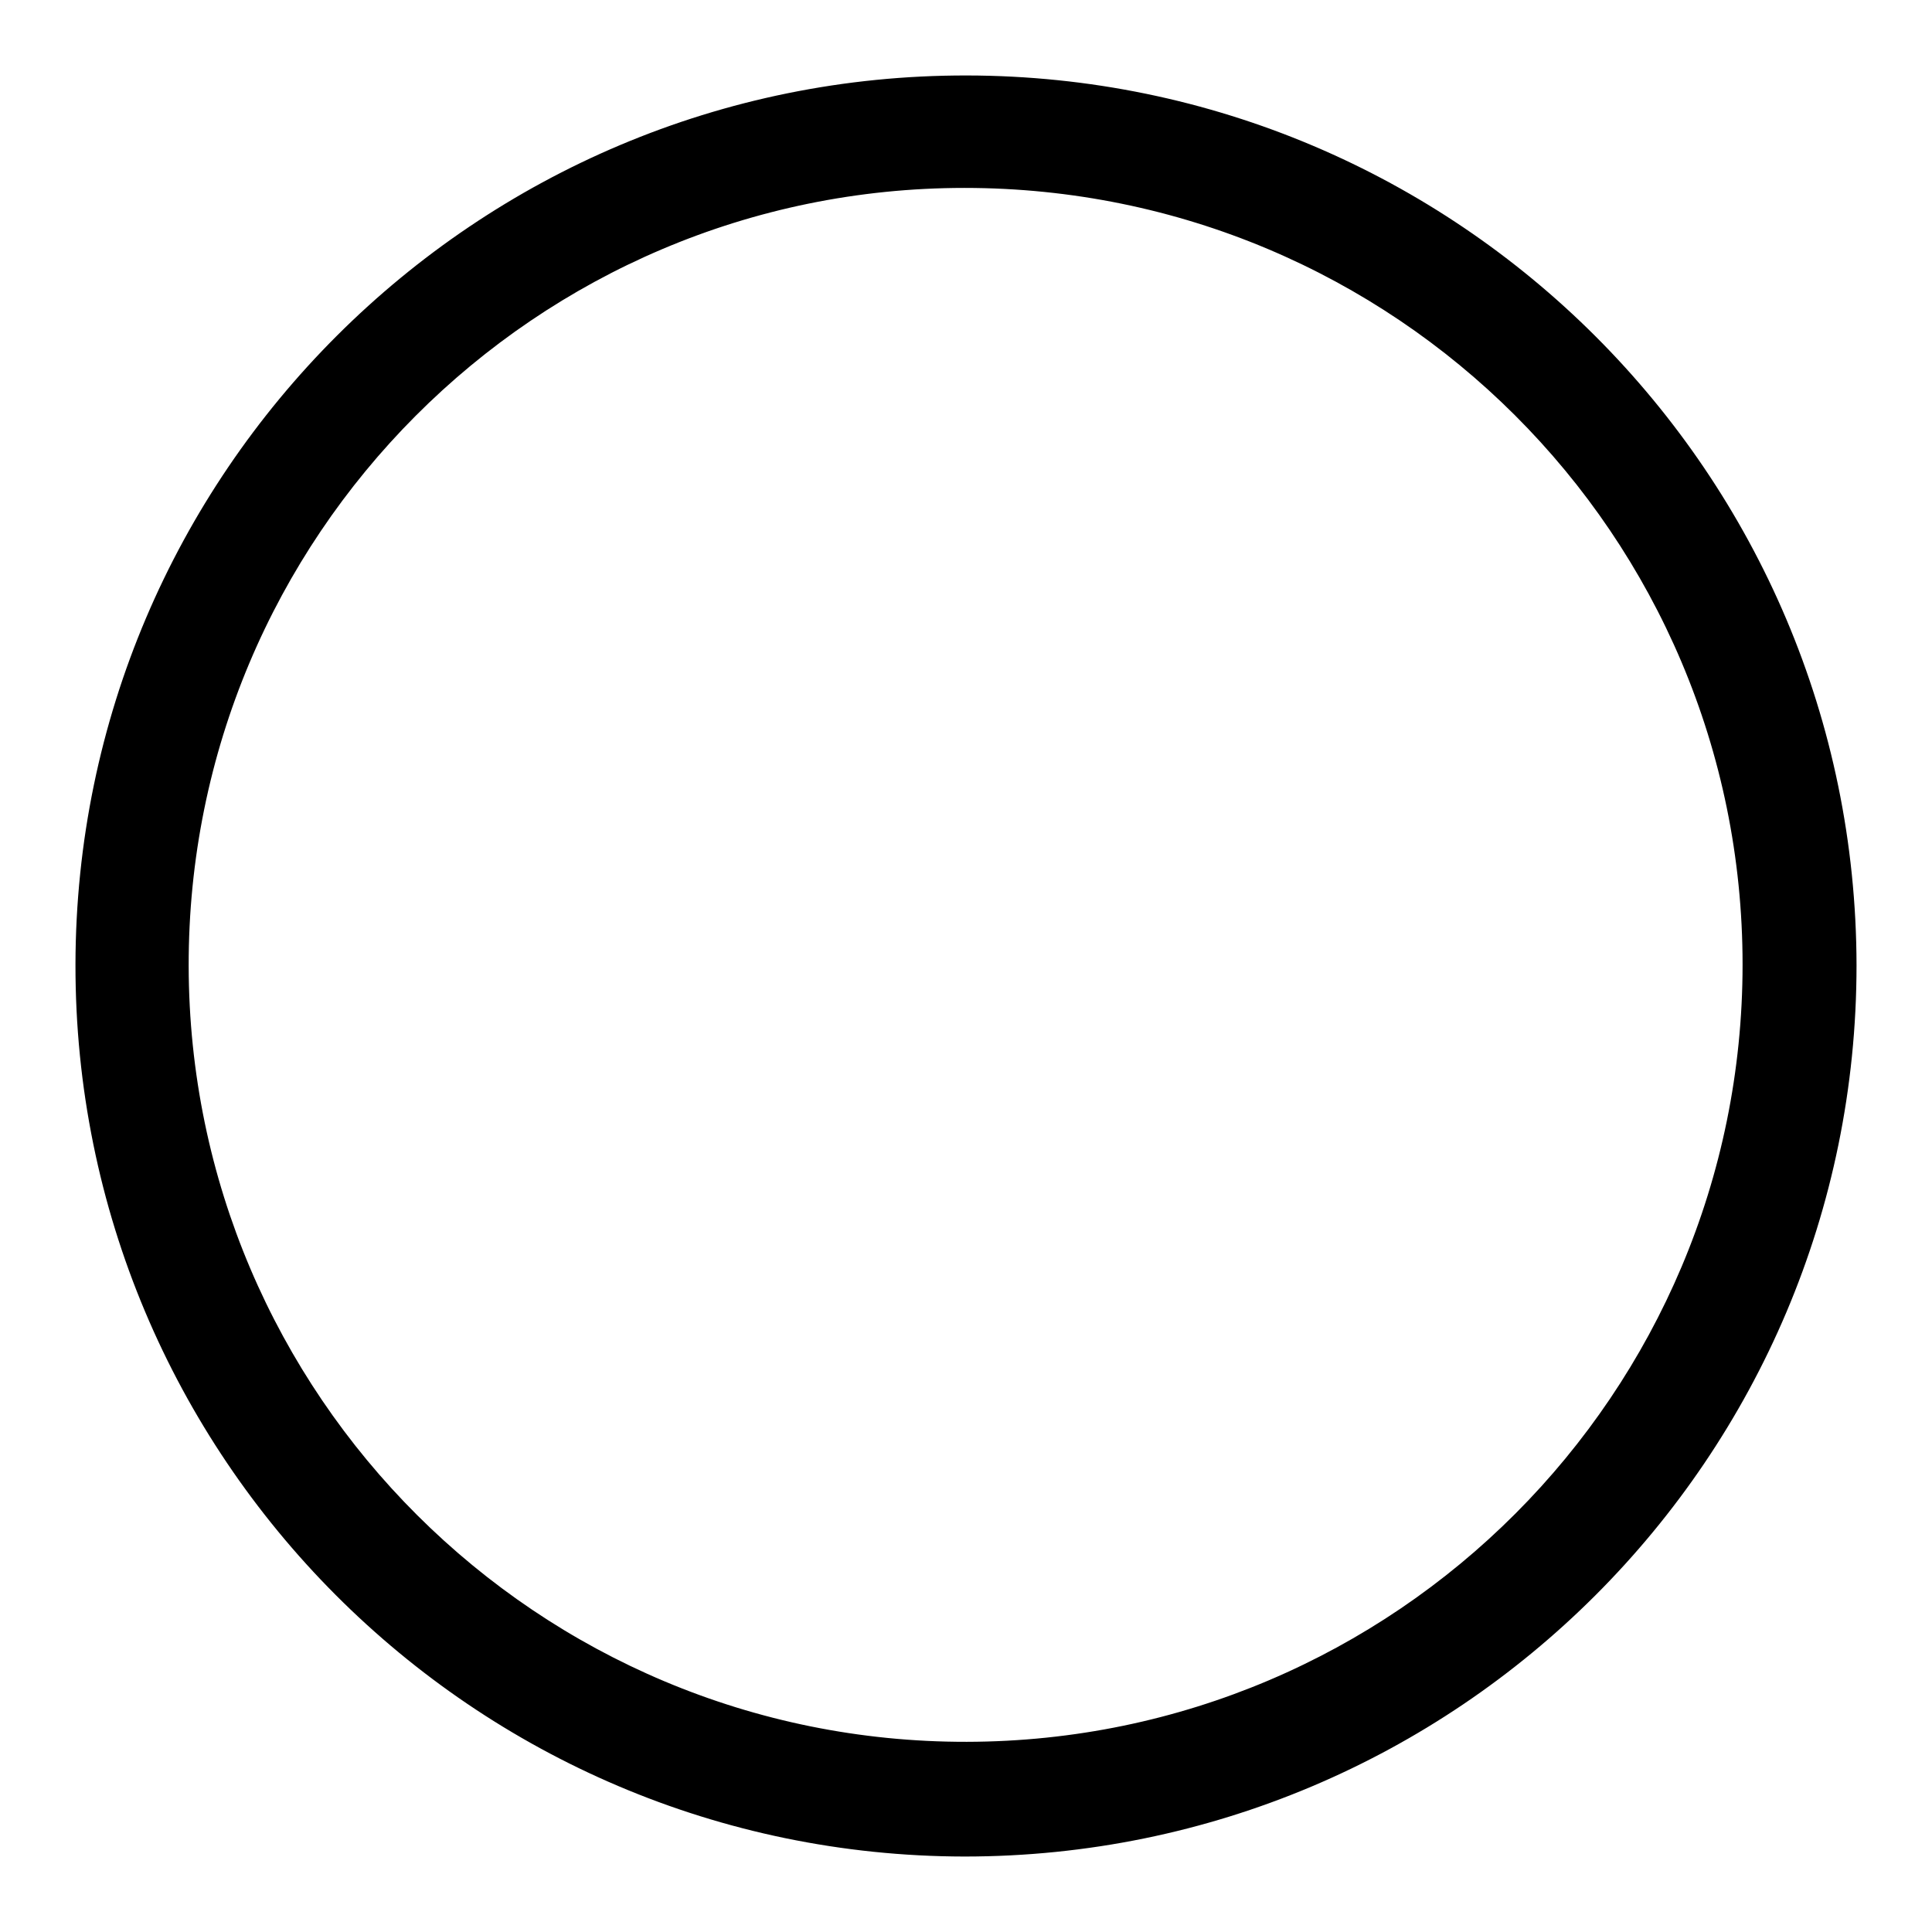<?xml version="1.0" encoding="utf-8"?>
<!-- Svg Vector Icons : http://www.onlinewebfonts.com/icon -->
<!DOCTYPE svg PUBLIC "-//W3C//DTD SVG 1.1//EN" "http://www.w3.org/Graphics/SVG/1.1/DTD/svg11.dtd">
<svg version="1.1" xmlns="http://www.w3.org/2000/svg" xmlns:xlink="http://www.w3.org/1999/xlink" x="0px" y="0px" viewBox="0 0 256 256" enable-background="new 0 0 256 256" xml:space="preserve">
<g> <path fill="#000000" d="M127.8,246C62.7,245.9,9.9,193,10,127.8C10.1,62.7,63,9.9,128.1,10c65.1,0.1,117.8,52.8,117.9,117.9 C246,193.1,193.1,246,127.8,246L127.8,246z M127.8,24.9C71,24.9,24.9,71.1,25,128s46.3,102.9,103.1,102.8 c56.8-0.1,102.8-46.2,102.8-103C230.9,70.9,184.8,24.9,127.8,24.9z"/></g>
</svg>